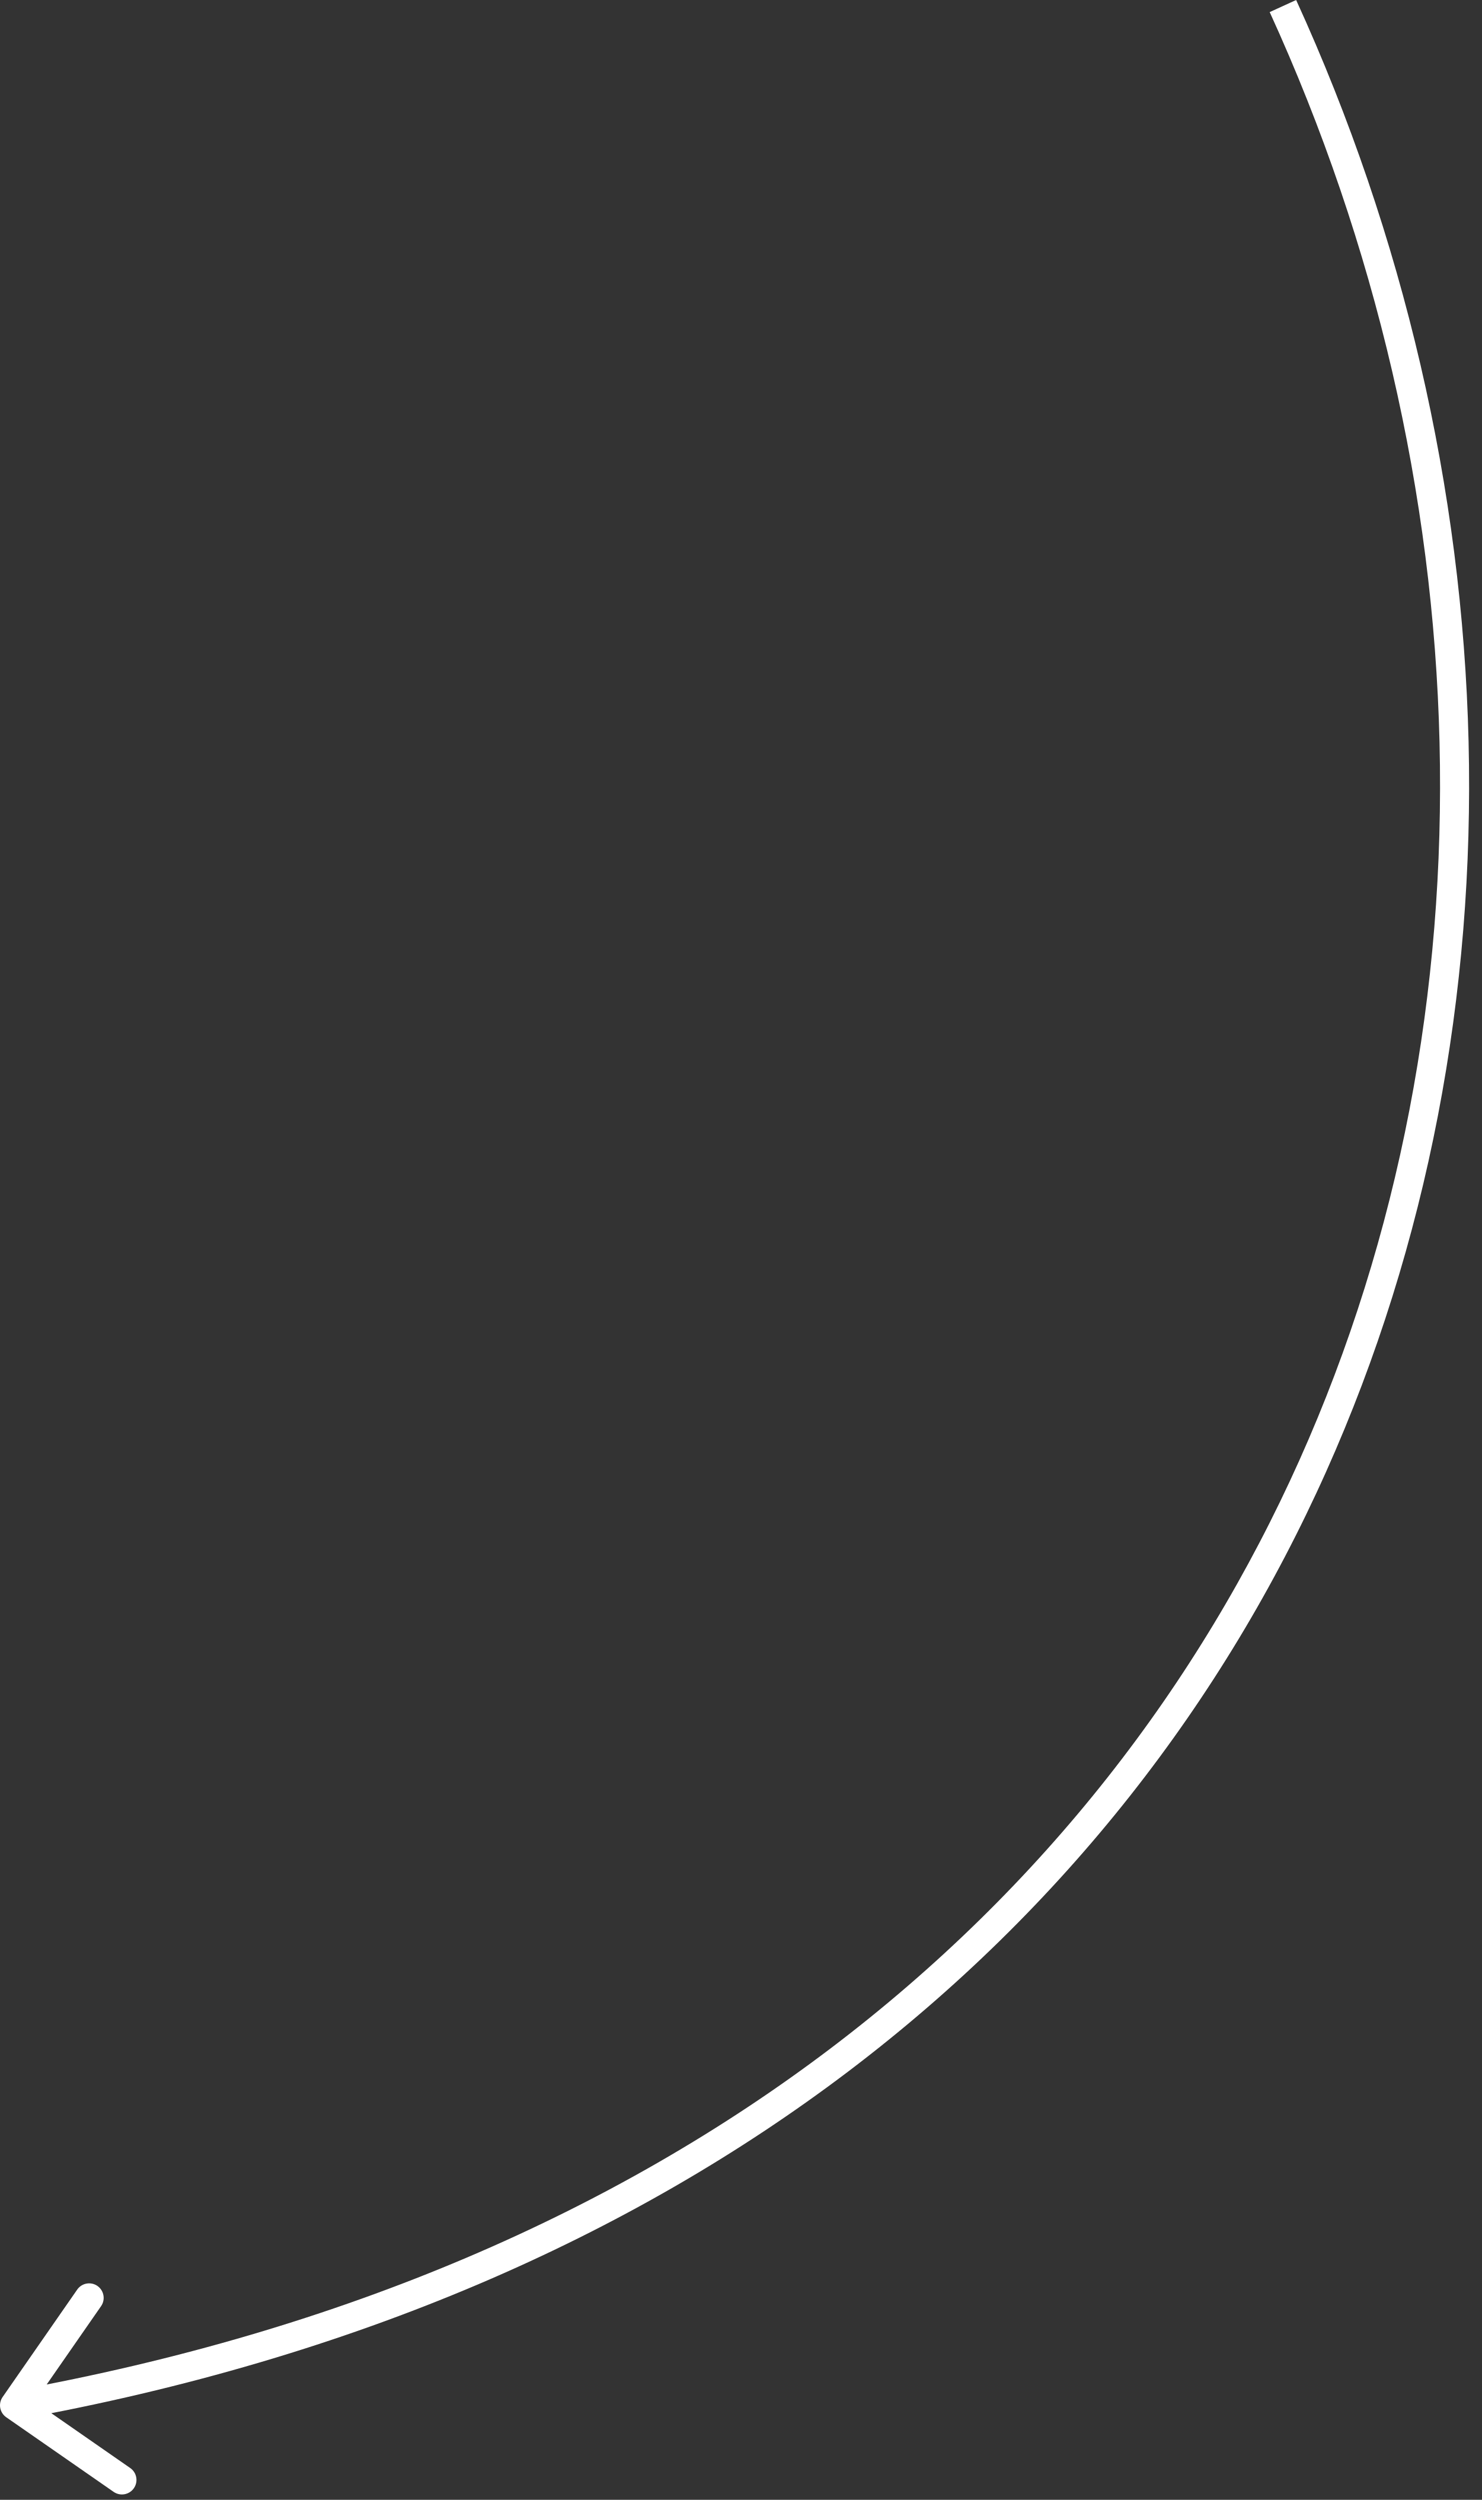 <?xml version="1.0" encoding="UTF-8"?> <svg xmlns="http://www.w3.org/2000/svg" width="51" height="86" viewBox="0 0 51 86" fill="none"><rect x="0" y="0" width="51" height="86" fill="#333333" stroke="none"/><path d="M0.09 82.464C-0.068 82.691 -0.012 83.002 0.215 83.16L3.911 85.727C4.138 85.884 4.449 85.828 4.607 85.601C4.764 85.375 4.708 85.063 4.481 84.906L1.196 82.624L3.478 79.338C3.636 79.112 3.579 78.8 3.353 78.642C3.126 78.485 2.814 78.541 2.657 78.768L0.09 82.464ZM0.5 82.749L0.589 83.241C23.847 79.049 38.584 66.367 45.632 50.638C52.672 34.926 52.018 16.222 44.604 6.78322e-06L44.149 0.208L43.694 0.416C51.002 16.404 51.63 34.806 44.719 50.229C37.816 65.635 23.368 78.119 0.412 82.257L0.5 82.749Z" fill="white"></path></svg> 